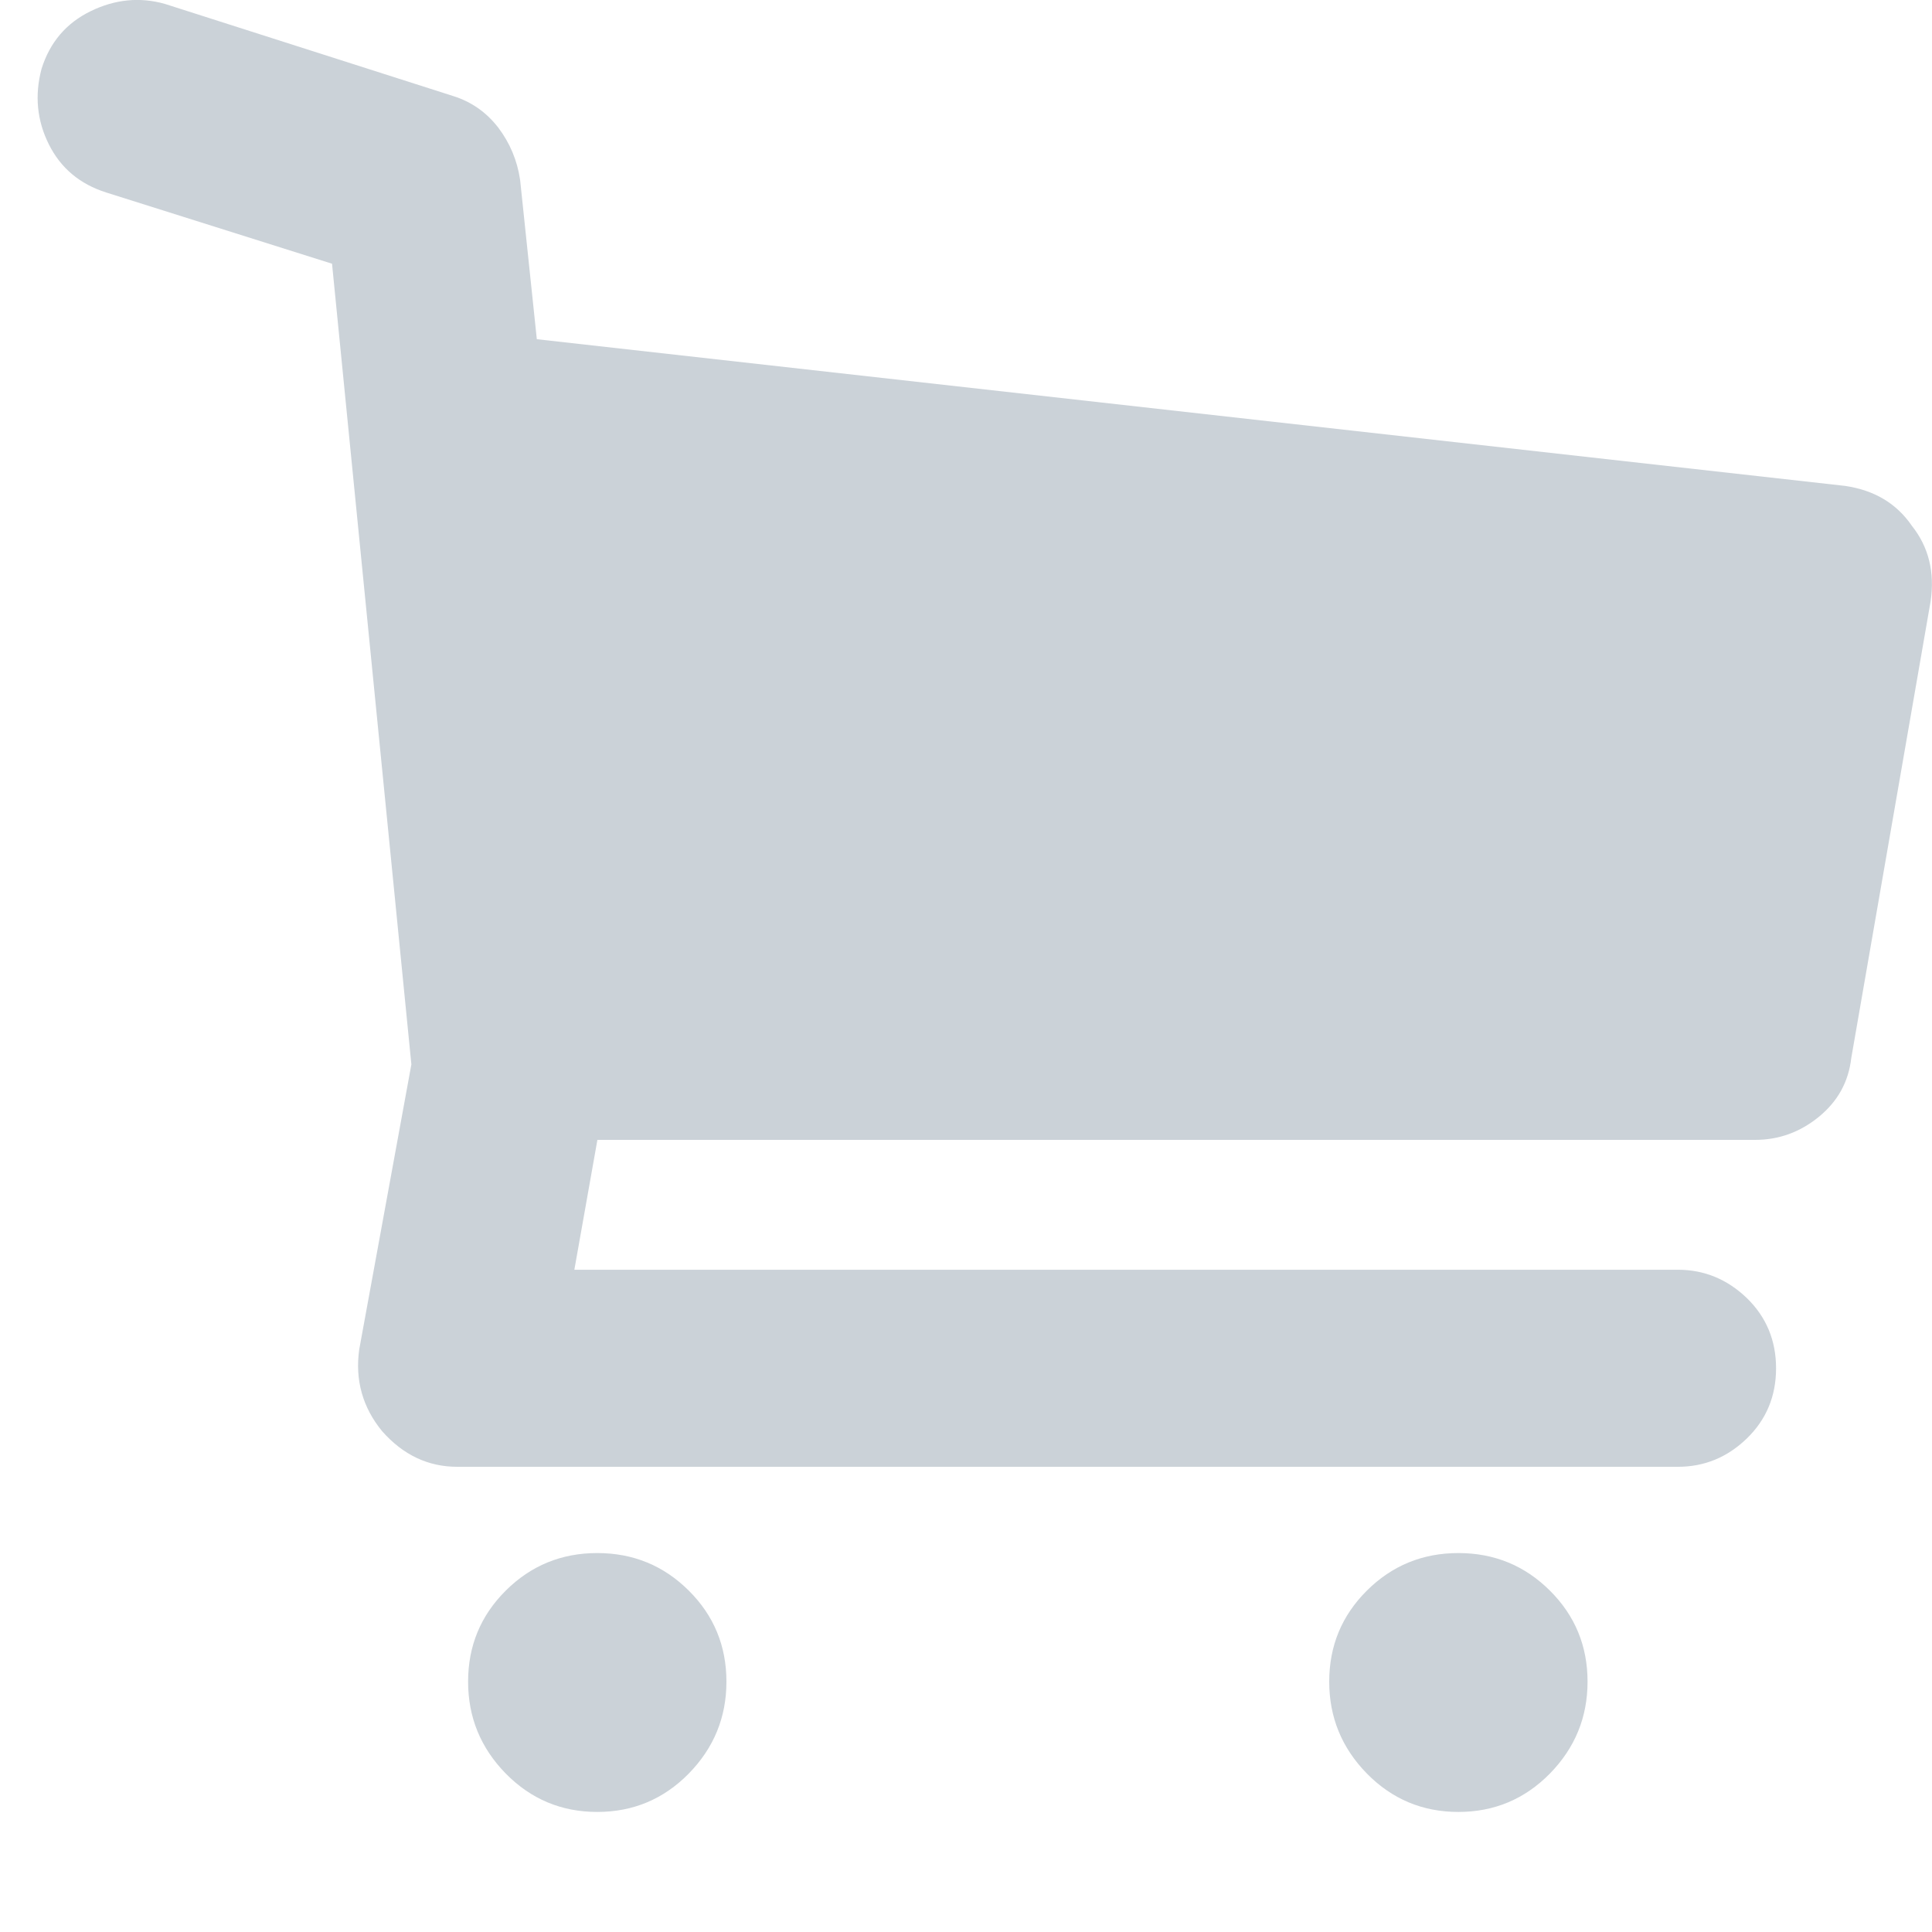 <?xml version="1.0" encoding="UTF-8"?>
<svg width="14px" height="14px" viewBox="0 0 14 14" version="1.1" xmlns="http://www.w3.org/2000/svg" xmlns:xlink="http://www.w3.org/1999/xlink">
    <!-- Generator: Sketch 46.2 (44496) - http://www.bohemiancoding.com/sketch -->
    <title>Shape</title>
    <desc>Created with Sketch.</desc>
    <defs></defs>
    <g id="Page-5b" stroke="none" stroke-width="1" fill="none" fill-rule="evenodd">
        <g id="FC011---Homepage---Loggedin---DesktopA---Report-hover" transform="translate(-1082, -966)" fill-rule="nonzero" fill="#CBD2D8">
            <g id="Group-9" transform="translate(134, 626)">
                <g id="Group-23-Copy-6" transform="translate(795, 70)">
                    <g id="Group-4" transform="translate(0, 258)">
                        <path d="M166.854,15.81 C166.975,15.962 167.021,16.144 166.99,16.357 L166.415,19.667 C166.395,19.84 166.317,19.981 166.18,20.093 C166.044,20.204 165.89,20.26 165.718,20.26 L157.329,20.26 L157.162,21.201 L165.158,21.201 C165.35,21.201 165.516,21.27 165.658,21.406 C165.799,21.543 165.87,21.713 165.87,21.915 C165.87,22.118 165.799,22.287 165.658,22.424 C165.516,22.561 165.35,22.629 165.158,22.629 L156.314,22.629 C156.102,22.629 155.921,22.543 155.769,22.371 C155.628,22.199 155.572,22.001 155.603,21.779 L155.981,19.713 L155.406,13.911 L153.77,13.395 C153.578,13.334 153.44,13.218 153.354,13.046 C153.268,12.874 153.25,12.691 153.301,12.499 C153.361,12.307 153.48,12.167 153.657,12.081 C153.833,11.995 154.013,11.977 154.194,12.028 L156.284,12.696 C156.415,12.737 156.524,12.813 156.61,12.924 C156.695,13.036 156.748,13.162 156.769,13.304 L156.89,14.458 L166.37,15.521 C166.582,15.552 166.743,15.648 166.854,15.81 Z M157.328,23.254 C157.588,23.254 157.809,23.345 157.991,23.526 C158.173,23.707 158.264,23.927 158.264,24.186 C158.264,24.444 158.173,24.666 157.991,24.852 C157.809,25.037 157.588,25.13 157.328,25.13 C157.068,25.13 156.847,25.037 156.665,24.852 C156.483,24.666 156.392,24.444 156.392,24.186 C156.392,23.927 156.483,23.707 156.665,23.526 C156.847,23.345 157.068,23.254 157.328,23.254 Z M163.568,23.254 C163.828,23.254 164.049,23.345 164.231,23.526 C164.413,23.707 164.504,23.927 164.504,24.186 C164.504,24.444 164.413,24.666 164.231,24.852 C164.049,25.037 163.828,25.13 163.568,25.13 C163.308,25.13 163.087,25.037 162.905,24.852 C162.723,24.666 162.632,24.444 162.632,24.186 C162.632,23.927 162.723,23.707 162.905,23.526 C163.087,23.345 163.308,23.254 163.568,23.254 Z" id="Shape"></path>
                    </g>
                </g>
            </g>
        </g>
    </g>
</svg>